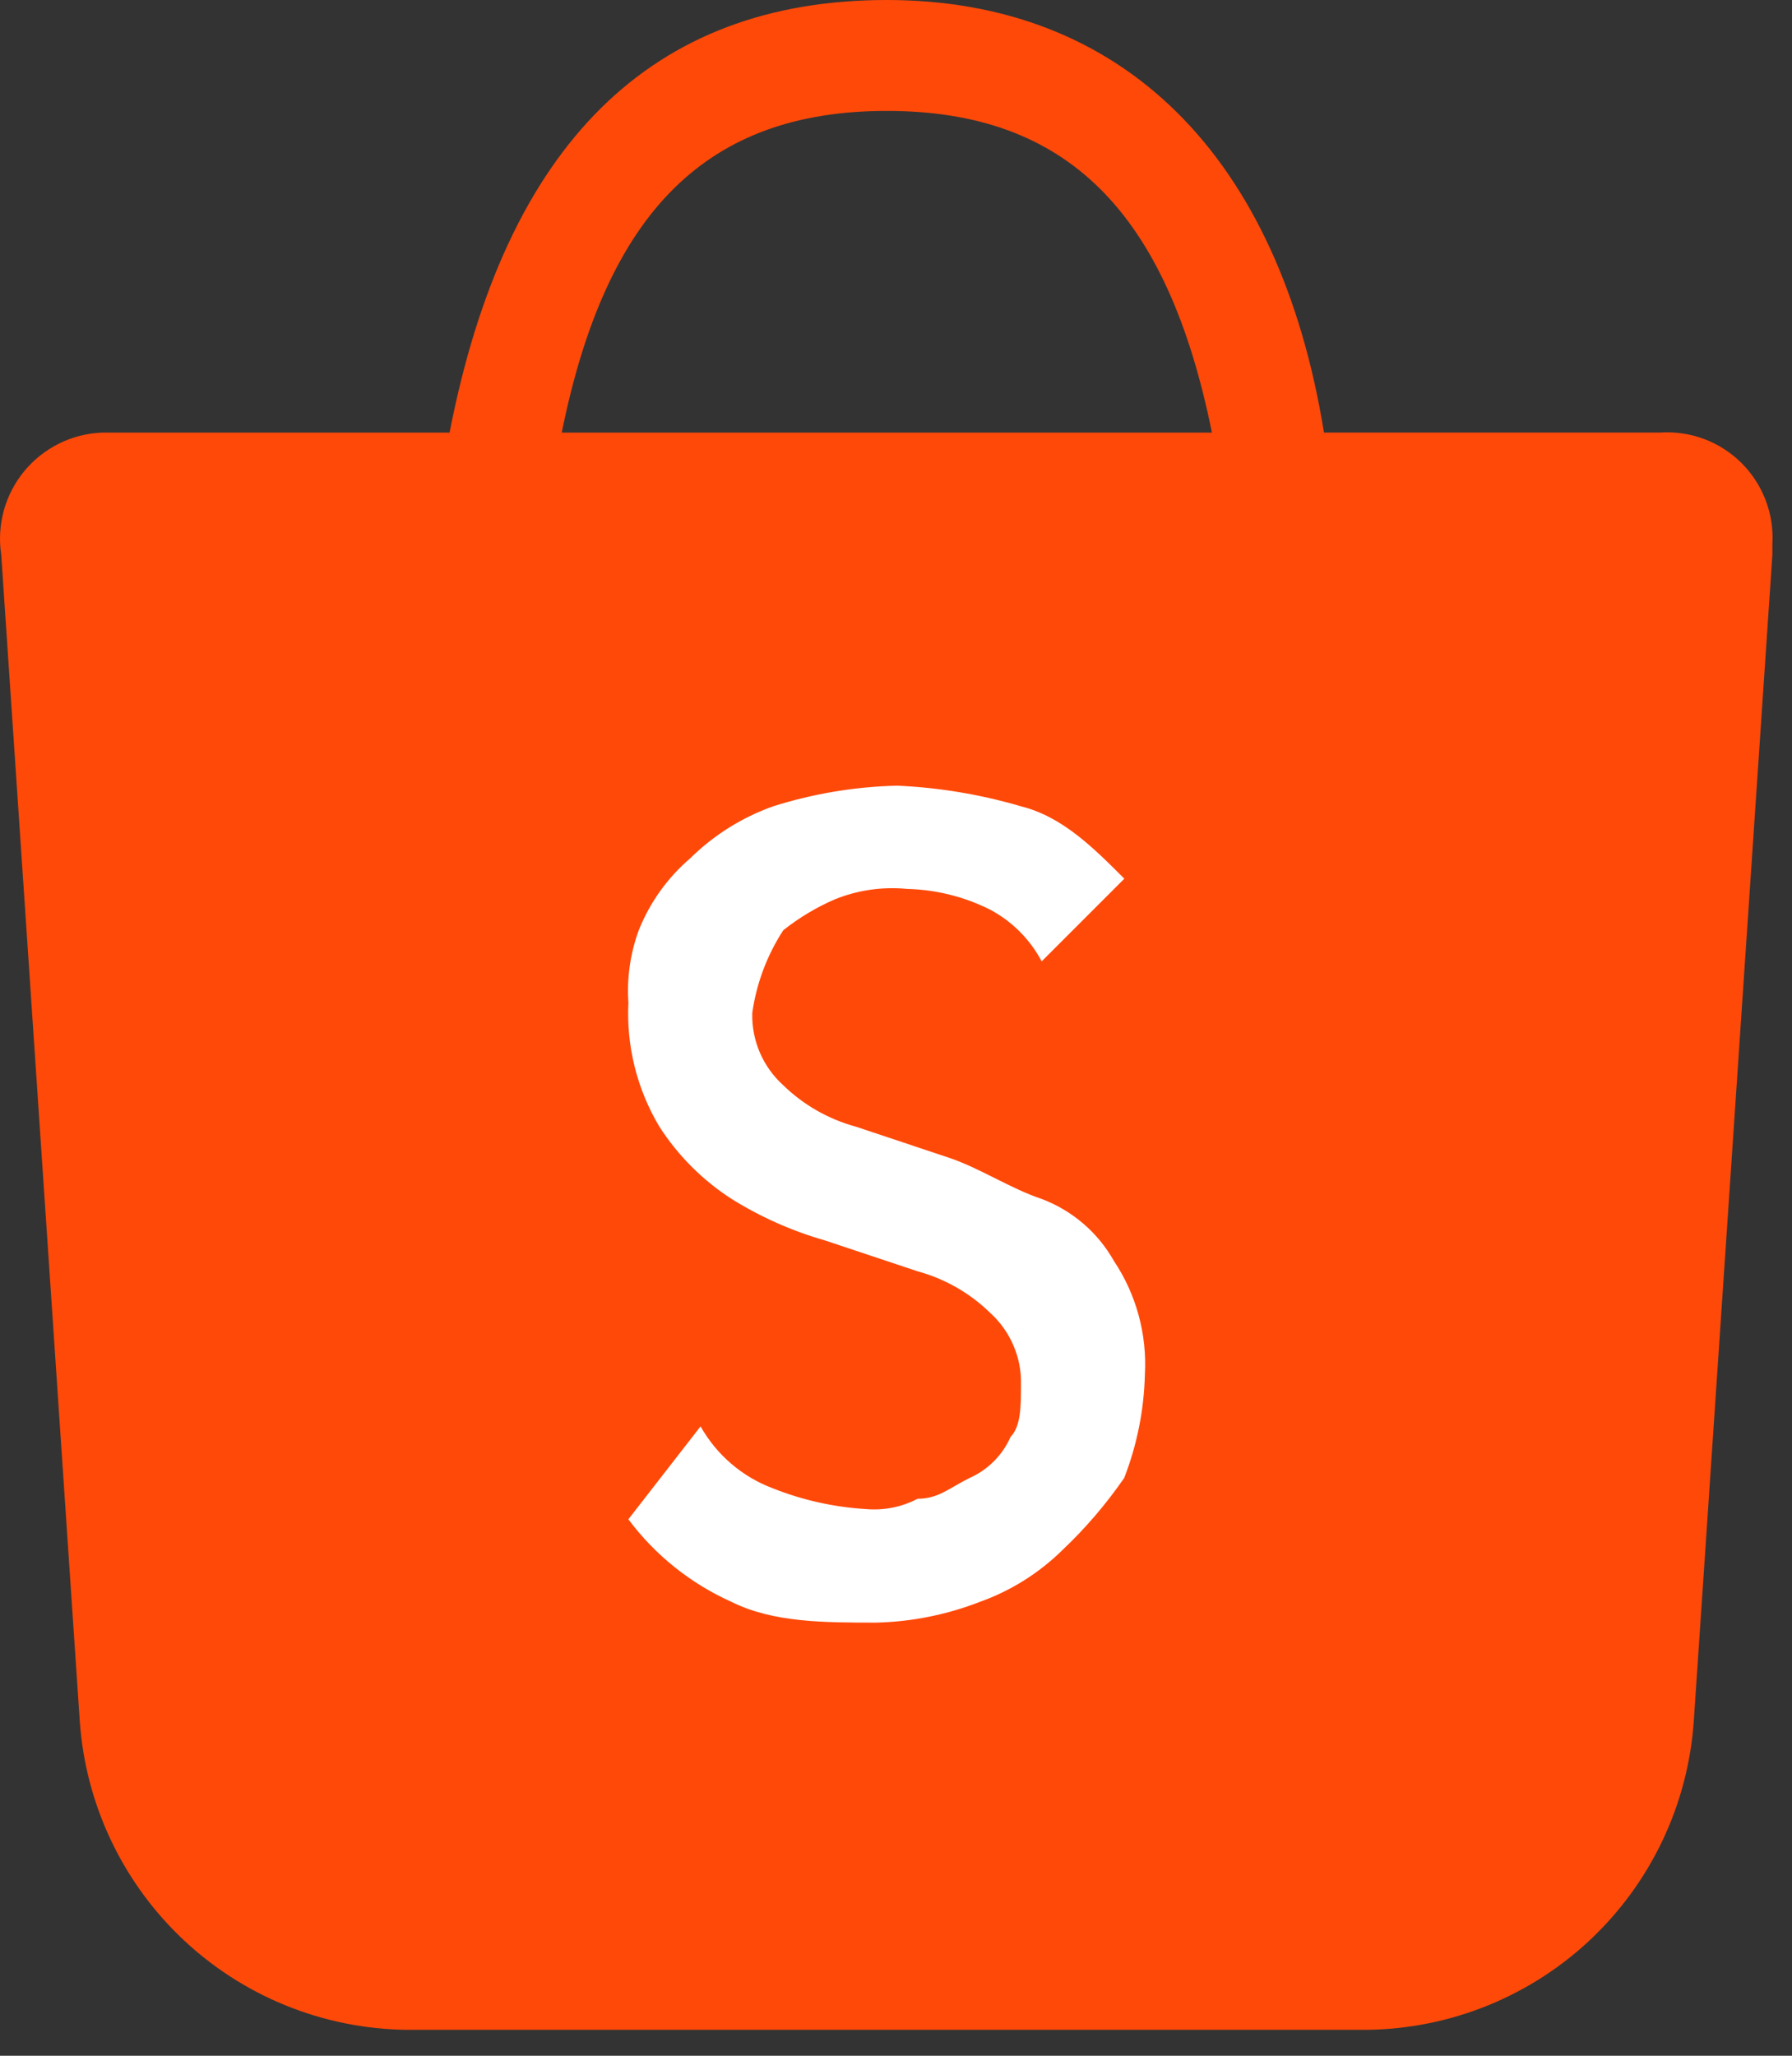 <svg width="34" height="39" viewBox="0 0 34 39" fill="none" xmlns="http://www.w3.org/2000/svg">
<rect x="0" y="0" width="34" height="39" fill="#333333" stroke="none"/>
<path d="M16.826 0C21.292 0 24.27 2.946 25.12 8.206H31.501C31.783 8.188 32.066 8.229 32.331 8.328C32.596 8.427 32.837 8.581 33.038 8.78C33.239 8.979 33.395 9.218 33.497 9.482C33.599 9.746 33.644 10.028 33.628 10.31V10.521L32.139 32.615C32.037 34.23 31.317 35.742 30.129 36.84C28.941 37.937 27.375 38.534 25.758 38.508H7.892C6.275 38.534 4.71 37.937 3.522 36.84C2.334 35.742 1.614 34.23 1.511 32.616L0.023 10.521C-0.02 10.241 -0.002 9.955 0.073 9.682C0.149 9.409 0.282 9.155 0.462 8.936C0.643 8.718 0.868 8.54 1.122 8.414C1.376 8.288 1.654 8.218 1.937 8.207H8.53C9.594 2.736 12.359 0 16.826 0ZM16.826 2.104C13.422 2.104 11.508 3.999 10.658 8.207H22.994C22.143 3.998 20.229 2.104 16.826 2.104Z" fill="#FF4909"/>
<path d="M16.625 30.783C17.297 30.767 17.96 30.634 18.586 30.391C19.174 30.182 19.709 29.847 20.154 29.41C20.593 28.995 20.987 28.535 21.33 28.038C21.573 27.412 21.706 26.748 21.722 26.077C21.765 25.314 21.559 24.557 21.134 23.921C20.829 23.38 20.343 22.963 19.762 22.745C19.173 22.549 18.586 22.157 17.997 21.961L16.234 21.373C15.717 21.232 15.245 20.962 14.861 20.589C14.67 20.416 14.518 20.204 14.416 19.967C14.315 19.73 14.266 19.474 14.273 19.217C14.352 18.657 14.553 18.122 14.861 17.648C15.161 17.41 15.491 17.212 15.843 17.06C16.278 16.885 16.748 16.818 17.215 16.864C17.76 16.878 18.296 17.012 18.783 17.256C19.201 17.478 19.543 17.82 19.764 18.238L21.332 16.67C20.744 16.081 20.156 15.493 19.372 15.297C18.607 15.072 17.817 14.94 17.02 14.905C16.222 14.924 15.43 15.056 14.668 15.297C14.08 15.506 13.545 15.841 13.1 16.279C12.666 16.65 12.329 17.121 12.118 17.651C11.958 18.09 11.891 18.557 11.923 19.023C11.882 19.848 12.087 20.666 12.511 21.375C12.865 21.925 13.333 22.393 13.883 22.747C14.432 23.089 15.025 23.353 15.647 23.531L17.411 24.119C17.928 24.26 18.4 24.53 18.783 24.903C18.975 25.076 19.127 25.288 19.228 25.525C19.33 25.762 19.379 26.018 19.371 26.276C19.371 26.667 19.371 27.059 19.175 27.257C19.021 27.607 18.742 27.887 18.391 28.041C17.999 28.237 17.803 28.433 17.41 28.433C17.109 28.591 16.768 28.659 16.429 28.629C15.824 28.592 15.228 28.46 14.665 28.236C14.083 28.018 13.597 27.602 13.292 27.06L11.922 28.823C12.431 29.504 13.105 30.044 13.882 30.391C14.666 30.783 15.646 30.783 16.625 30.783Z" fill="white"/>
</svg>
